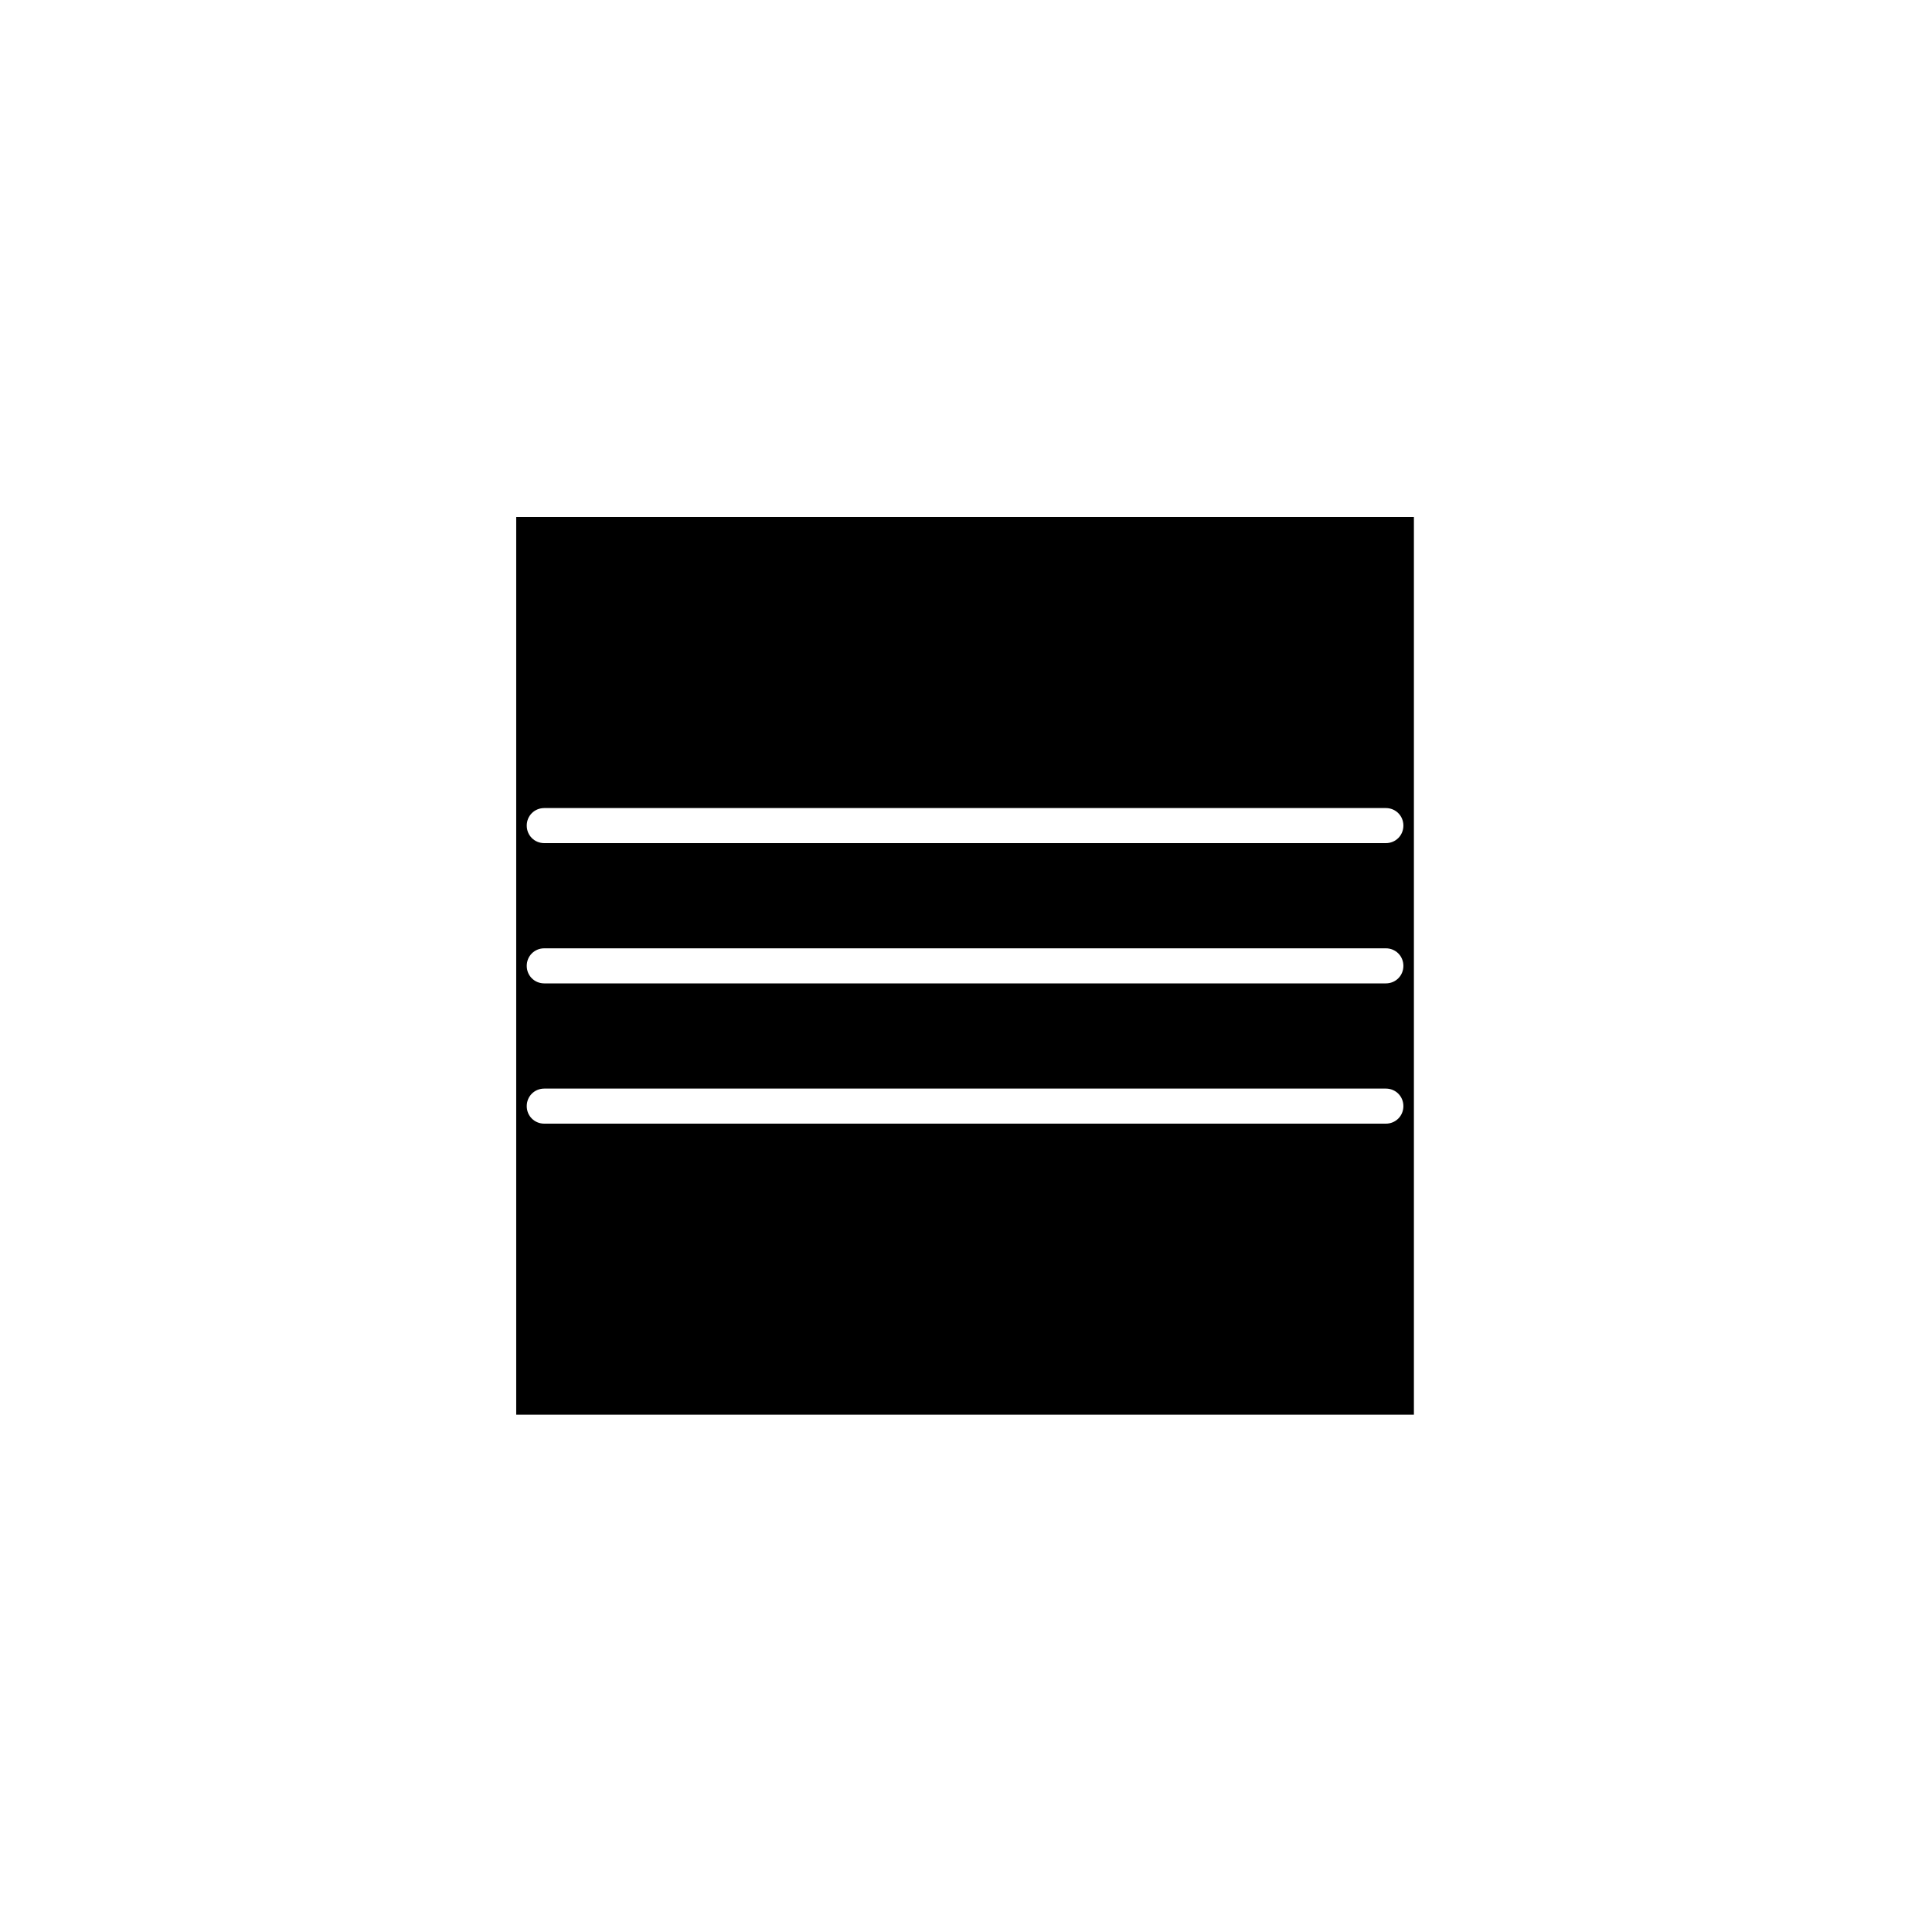 <svg xmlns="http://www.w3.org/2000/svg" width="500" height="500" viewBox="0 0 500 500"><g transform="translate(133.598,133.803)translate(116.151,116.151)rotate(0)translate(-116.151,-116.151) scale(1.815,1.815)" opacity="1"><defs class="defs"/><path transform="translate(0,0)" d="M0,128v-128h128v128zM0,124h128M0,120h128M0,116h128M0,112h128M0,108h128M0,104h128M0,100h128M0,96h128M0,92h128M0,88h128M0,84h128M0,80h128M0,76h128M0,72h128M0,68h128M0,64h128M0,60h128M0,56h128M0,52h128M0,48h128M0,44h128M0,40h128M0,36h128M0,32h128M0,28h128M0,24h128M0,20h128M0,16h128M0,12h128M0,8h128M0,4h128M124,0v128M120,0v128M116,0v128M112,0v128M108,0v128M104,0v128M100,0v128M96,0v128M92,0v128M88,0v128M84,0v128M80,0v128M76,0v128M72,0v128M68,0v128M64,0v128M60,0v128M56,0v128M52,0v128M48,0v128M44,0v128M40,0v128M36,0v128M32,0v128M28,0v128M24,0v128M20,0v128M16,0v128M12,0v128M8,0v128M4,0v128M124,61.5h-120c-1.4,0 -2.5,1.1 -2.5,2.5c0,1.4 1.1,2.5 2.5,2.5h120c1.4,0 2.5,-1.1 2.5,-2.5c0,-1.4 -1.1,-2.5 -2.5,-2.5zM124,41.5h-120c-1.4,0 -2.5,1.1 -2.5,2.5c0,1.4 1.1,2.5 2.5,2.5h120c1.4,0 2.5,-1.1 2.5,-2.5c0,-1.4 -1.1,-2.5 -2.5,-2.5zM124,81.5h-120c-1.4,0 -2.5,1.1 -2.5,2.5c0,1.4 1.1,2.5 2.5,2.5h120c1.4,0 2.5,-1.1 2.5,-2.5c0,-1.4 -1.1,-2.5 -2.5,-2.5z" fill="#000000" class="fill c1"/></g></svg>